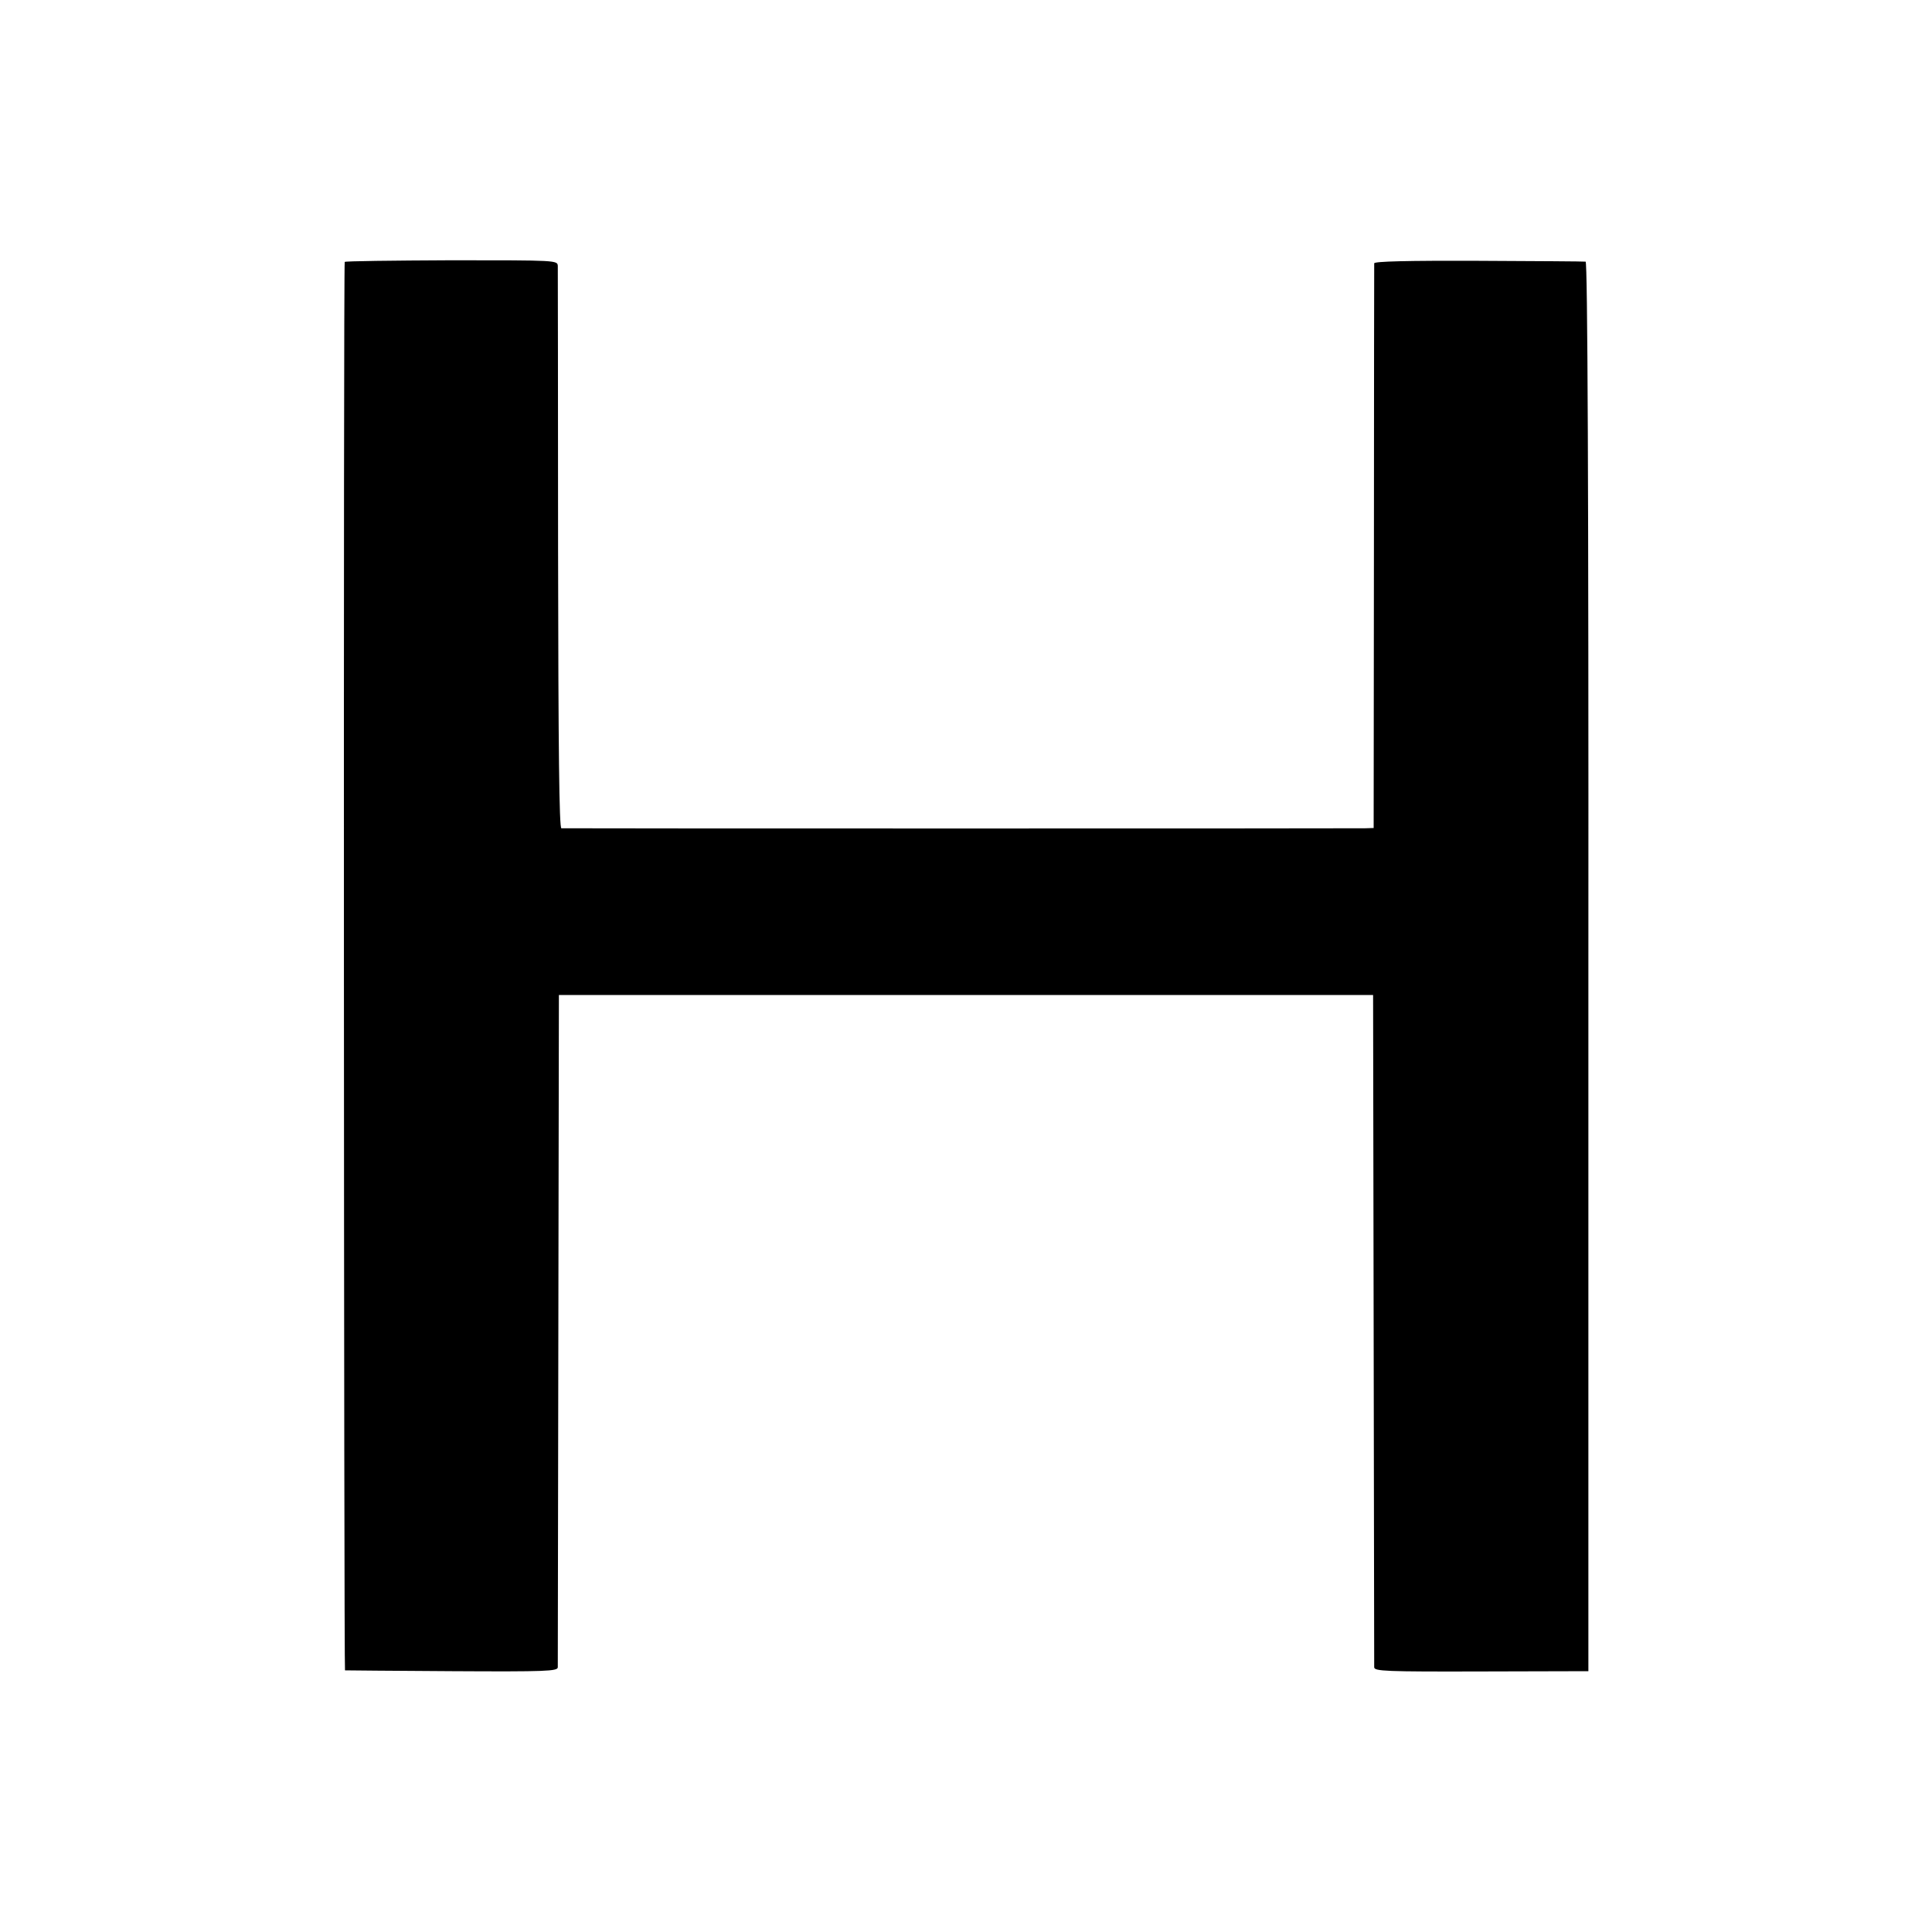 <?xml version="1.0" standalone="no"?>
<!DOCTYPE svg PUBLIC "-//W3C//DTD SVG 20010904//EN"
 "http://www.w3.org/TR/2001/REC-SVG-20010904/DTD/svg10.dtd">
<svg version="1.0" xmlns="http://www.w3.org/2000/svg"
 width="700pt" height="700pt" viewBox="0 0 700 700"
 preserveAspectRatio="xMidYMid meet">
<g transform="translate(0,700) scale(0.1,-0.1)"
fill="#000000" stroke="none">
<path d="M1249 6051 c-5 -18 -3 -5101 1 -5103 3 0 177 -2 388 -3 343 -2 382 0
383 14 0 9 1 561 2 1226 l2 1210 1475 0 1475 0 2 -1210 c1 -665 2 -1217 2
-1226 1 -14 40 -16 389 -15 l387 1 0 2553 c1 1747 -3 2553 -10 2554 -5 1 -180
2 -387 3 -259 1 -378 -2 -379 -9 0 -6 -1 -469 -1 -1028 l-1 -1018 -31 -1 c-39
-1 -2897 -1 -2912 0 -8 1 -11 280 -12 1009 0 554 -1 1016 -1 1028 -1 21 -2 21
-386 21 -212 -1 -386 -3 -386 -6z"/>
</g>
</svg>
